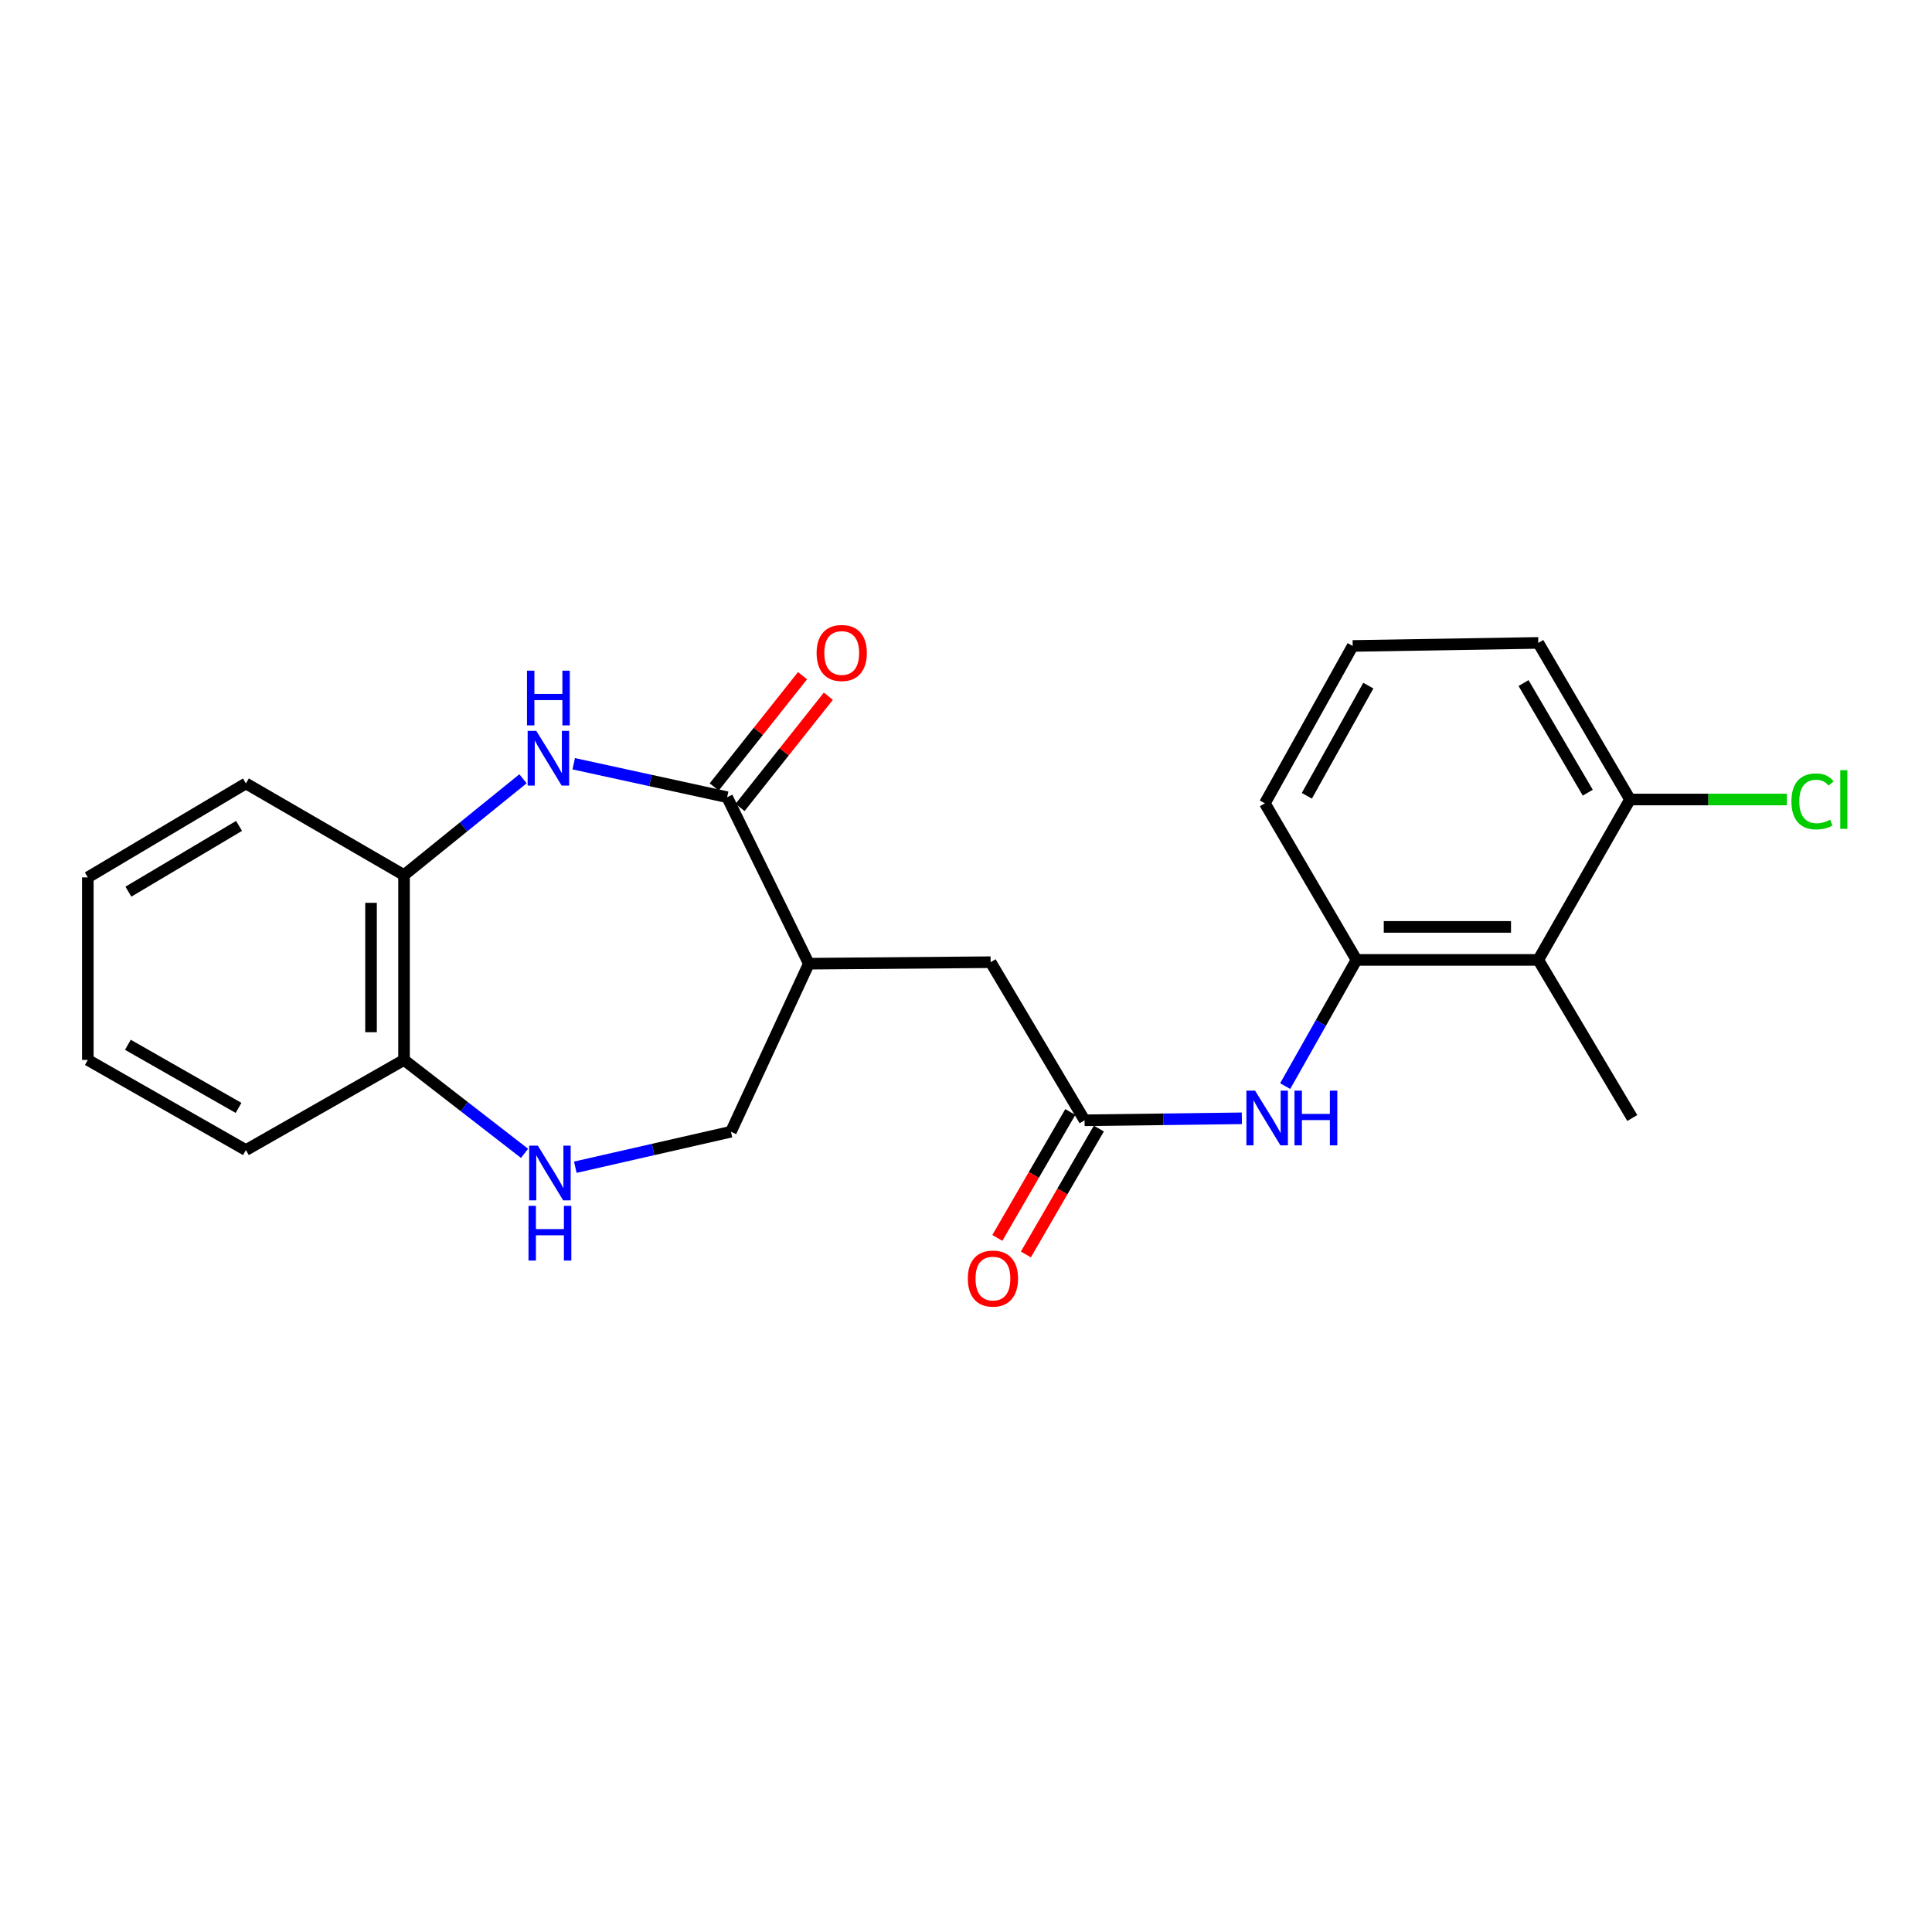 <?xml version='1.0' encoding='iso-8859-1'?>
<svg version='1.1' baseProfile='full'
              xmlns='http://www.w3.org/2000/svg'
                      xmlns:rdkit='http://www.rdkit.org/xml'
                      xmlns:xlink='http://www.w3.org/1999/xlink'
                  xml:space='preserve'
width='1000px' height='1000px' viewBox='0 0 1000 1000'>
<!-- END OF HEADER -->
<rect style='opacity:1.0;fill:#FFFFFF;stroke:none' width='1000' height='1000' x='0' y='0'> </rect>
<path class='bond-0' d='M 376.363,412.632 L 336.659,403.971' style='fill:none;fill-rule:evenodd;stroke:#000000;stroke-width:6px;stroke-linecap:butt;stroke-linejoin:miter;stroke-opacity:1' />
<path class='bond-0' d='M 336.659,403.971 L 296.956,395.309' style='fill:none;fill-rule:evenodd;stroke:#0000FF;stroke-width:6px;stroke-linecap:butt;stroke-linejoin:miter;stroke-opacity:1' />
<path class='bond-1' d='M 376.363,412.632 L 418.654,498.808' style='fill:none;fill-rule:evenodd;stroke:#000000;stroke-width:6px;stroke-linecap:butt;stroke-linejoin:miter;stroke-opacity:1' />
<path class='bond-11' d='M 383.052,417.941 L 405.905,389.147' style='fill:none;fill-rule:evenodd;stroke:#000000;stroke-width:6px;stroke-linecap:butt;stroke-linejoin:miter;stroke-opacity:1' />
<path class='bond-11' d='M 405.905,389.147 L 428.758,360.353' style='fill:none;fill-rule:evenodd;stroke:#FF0000;stroke-width:6px;stroke-linecap:butt;stroke-linejoin:miter;stroke-opacity:1' />
<path class='bond-11' d='M 369.674,407.323 L 392.527,378.529' style='fill:none;fill-rule:evenodd;stroke:#000000;stroke-width:6px;stroke-linecap:butt;stroke-linejoin:miter;stroke-opacity:1' />
<path class='bond-11' d='M 392.527,378.529 L 415.38,349.736' style='fill:none;fill-rule:evenodd;stroke:#FF0000;stroke-width:6px;stroke-linecap:butt;stroke-linejoin:miter;stroke-opacity:1' />
<path class='bond-7' d='M 270.705,403.091 L 239.915,428.021' style='fill:none;fill-rule:evenodd;stroke:#0000FF;stroke-width:6px;stroke-linecap:butt;stroke-linejoin:miter;stroke-opacity:1' />
<path class='bond-7' d='M 239.915,428.021 L 209.125,452.95' style='fill:none;fill-rule:evenodd;stroke:#000000;stroke-width:6px;stroke-linecap:butt;stroke-linejoin:miter;stroke-opacity:1' />
<path class='bond-8' d='M 418.654,498.808 L 512.754,498.03' style='fill:none;fill-rule:evenodd;stroke:#000000;stroke-width:6px;stroke-linecap:butt;stroke-linejoin:miter;stroke-opacity:1' />
<path class='bond-9' d='M 418.654,498.808 L 378.337,585.782' style='fill:none;fill-rule:evenodd;stroke:#000000;stroke-width:6px;stroke-linecap:butt;stroke-linejoin:miter;stroke-opacity:1' />
<path class='bond-2' d='M 297.779,604.153 L 338.058,594.968' style='fill:none;fill-rule:evenodd;stroke:#0000FF;stroke-width:6px;stroke-linecap:butt;stroke-linejoin:miter;stroke-opacity:1' />
<path class='bond-2' d='M 338.058,594.968 L 378.337,585.782' style='fill:none;fill-rule:evenodd;stroke:#000000;stroke-width:6px;stroke-linecap:butt;stroke-linejoin:miter;stroke-opacity:1' />
<path class='bond-23' d='M 271.507,596.973 L 240.316,572.794' style='fill:none;fill-rule:evenodd;stroke:#0000FF;stroke-width:6px;stroke-linecap:butt;stroke-linejoin:miter;stroke-opacity:1' />
<path class='bond-23' d='M 240.316,572.794 L 209.125,548.615' style='fill:none;fill-rule:evenodd;stroke:#000000;stroke-width:6px;stroke-linecap:butt;stroke-linejoin:miter;stroke-opacity:1' />
<path class='bond-3' d='M 796.209,496.844 L 702.119,496.844' style='fill:none;fill-rule:evenodd;stroke:#000000;stroke-width:6px;stroke-linecap:butt;stroke-linejoin:miter;stroke-opacity:1' />
<path class='bond-3' d='M 782.096,479.765 L 716.233,479.765' style='fill:none;fill-rule:evenodd;stroke:#000000;stroke-width:6px;stroke-linecap:butt;stroke-linejoin:miter;stroke-opacity:1' />
<path class='bond-12' d='M 796.209,496.844 L 843.681,413.818' style='fill:none;fill-rule:evenodd;stroke:#000000;stroke-width:6px;stroke-linecap:butt;stroke-linejoin:miter;stroke-opacity:1' />
<path class='bond-16' d='M 796.209,496.844 L 844.867,578.675' style='fill:none;fill-rule:evenodd;stroke:#000000;stroke-width:6px;stroke-linecap:butt;stroke-linejoin:miter;stroke-opacity:1' />
<path class='bond-4' d='M 702.119,496.844 L 683.665,529.505' style='fill:none;fill-rule:evenodd;stroke:#000000;stroke-width:6px;stroke-linecap:butt;stroke-linejoin:miter;stroke-opacity:1' />
<path class='bond-4' d='M 683.665,529.505 L 665.21,562.165' style='fill:none;fill-rule:evenodd;stroke:#0000FF;stroke-width:6px;stroke-linecap:butt;stroke-linejoin:miter;stroke-opacity:1' />
<path class='bond-15' d='M 702.119,496.844 L 654.695,415.792' style='fill:none;fill-rule:evenodd;stroke:#000000;stroke-width:6px;stroke-linecap:butt;stroke-linejoin:miter;stroke-opacity:1' />
<path class='bond-5' d='M 561.374,579.861 L 512.754,498.03' style='fill:none;fill-rule:evenodd;stroke:#000000;stroke-width:6px;stroke-linecap:butt;stroke-linejoin:miter;stroke-opacity:1' />
<path class='bond-6' d='M 561.374,579.861 L 602.076,579.35' style='fill:none;fill-rule:evenodd;stroke:#000000;stroke-width:6px;stroke-linecap:butt;stroke-linejoin:miter;stroke-opacity:1' />
<path class='bond-6' d='M 602.076,579.35 L 642.778,578.839' style='fill:none;fill-rule:evenodd;stroke:#0000FF;stroke-width:6px;stroke-linecap:butt;stroke-linejoin:miter;stroke-opacity:1' />
<path class='bond-13' d='M 553.985,575.579 L 535.103,608.156' style='fill:none;fill-rule:evenodd;stroke:#000000;stroke-width:6px;stroke-linecap:butt;stroke-linejoin:miter;stroke-opacity:1' />
<path class='bond-13' d='M 535.103,608.156 L 516.222,640.734' style='fill:none;fill-rule:evenodd;stroke:#FF0000;stroke-width:6px;stroke-linecap:butt;stroke-linejoin:miter;stroke-opacity:1' />
<path class='bond-13' d='M 568.762,584.143 L 549.88,616.721' style='fill:none;fill-rule:evenodd;stroke:#000000;stroke-width:6px;stroke-linecap:butt;stroke-linejoin:miter;stroke-opacity:1' />
<path class='bond-13' d='M 549.88,616.721 L 530.999,649.298' style='fill:none;fill-rule:evenodd;stroke:#FF0000;stroke-width:6px;stroke-linecap:butt;stroke-linejoin:miter;stroke-opacity:1' />
<path class='bond-10' d='M 209.125,452.95 L 209.125,548.615' style='fill:none;fill-rule:evenodd;stroke:#000000;stroke-width:6px;stroke-linecap:butt;stroke-linejoin:miter;stroke-opacity:1' />
<path class='bond-10' d='M 192.045,467.299 L 192.045,534.265' style='fill:none;fill-rule:evenodd;stroke:#000000;stroke-width:6px;stroke-linecap:butt;stroke-linejoin:miter;stroke-opacity:1' />
<path class='bond-18' d='M 209.125,452.95 L 127.285,405.506' style='fill:none;fill-rule:evenodd;stroke:#000000;stroke-width:6px;stroke-linecap:butt;stroke-linejoin:miter;stroke-opacity:1' />
<path class='bond-20' d='M 209.125,548.615 L 127.285,595.28' style='fill:none;fill-rule:evenodd;stroke:#000000;stroke-width:6px;stroke-linecap:butt;stroke-linejoin:miter;stroke-opacity:1' />
<path class='bond-14' d='M 843.681,413.818 L 884.275,413.818' style='fill:none;fill-rule:evenodd;stroke:#000000;stroke-width:6px;stroke-linecap:butt;stroke-linejoin:miter;stroke-opacity:1' />
<path class='bond-14' d='M 884.275,413.818 L 924.869,413.818' style='fill:none;fill-rule:evenodd;stroke:#00CC00;stroke-width:6px;stroke-linecap:butt;stroke-linejoin:miter;stroke-opacity:1' />
<path class='bond-25' d='M 843.681,413.818 L 796.209,332.766' style='fill:none;fill-rule:evenodd;stroke:#000000;stroke-width:6px;stroke-linecap:butt;stroke-linejoin:miter;stroke-opacity:1' />
<path class='bond-25' d='M 821.823,410.292 L 788.592,353.556' style='fill:none;fill-rule:evenodd;stroke:#000000;stroke-width:6px;stroke-linecap:butt;stroke-linejoin:miter;stroke-opacity:1' />
<path class='bond-17' d='M 654.695,415.792 L 700.146,334.341' style='fill:none;fill-rule:evenodd;stroke:#000000;stroke-width:6px;stroke-linecap:butt;stroke-linejoin:miter;stroke-opacity:1' />
<path class='bond-17' d='M 676.427,411.897 L 708.243,354.881' style='fill:none;fill-rule:evenodd;stroke:#000000;stroke-width:6px;stroke-linecap:butt;stroke-linejoin:miter;stroke-opacity:1' />
<path class='bond-19' d='M 700.146,334.341 L 796.209,332.766' style='fill:none;fill-rule:evenodd;stroke:#000000;stroke-width:6px;stroke-linecap:butt;stroke-linejoin:miter;stroke-opacity:1' />
<path class='bond-21' d='M 127.285,405.506 L 45.455,454.136' style='fill:none;fill-rule:evenodd;stroke:#000000;stroke-width:6px;stroke-linecap:butt;stroke-linejoin:miter;stroke-opacity:1' />
<path class='bond-21' d='M 123.736,427.483 L 66.455,461.524' style='fill:none;fill-rule:evenodd;stroke:#000000;stroke-width:6px;stroke-linecap:butt;stroke-linejoin:miter;stroke-opacity:1' />
<path class='bond-24' d='M 127.285,595.28 L 45.455,548.615' style='fill:none;fill-rule:evenodd;stroke:#000000;stroke-width:6px;stroke-linecap:butt;stroke-linejoin:miter;stroke-opacity:1' />
<path class='bond-24' d='M 123.471,573.444 L 66.19,540.778' style='fill:none;fill-rule:evenodd;stroke:#000000;stroke-width:6px;stroke-linecap:butt;stroke-linejoin:miter;stroke-opacity:1' />
<path class='bond-22' d='M 45.455,454.136 L 45.455,548.615' style='fill:none;fill-rule:evenodd;stroke:#000000;stroke-width:6px;stroke-linecap:butt;stroke-linejoin:miter;stroke-opacity:1' />
<path  class='atom-1' d='M 277.588 378.29
L 286.868 393.29
Q 287.788 394.77, 289.268 397.45
Q 290.748 400.13, 290.828 400.29
L 290.828 378.29
L 294.588 378.29
L 294.588 406.61
L 290.708 406.61
L 280.748 390.21
Q 279.588 388.29, 278.348 386.09
Q 277.148 383.89, 276.788 383.21
L 276.788 406.61
L 273.108 406.61
L 273.108 378.29
L 277.588 378.29
' fill='#0000FF'/>
<path  class='atom-1' d='M 272.768 347.138
L 276.608 347.138
L 276.608 359.178
L 291.088 359.178
L 291.088 347.138
L 294.928 347.138
L 294.928 375.458
L 291.088 375.458
L 291.088 362.378
L 276.608 362.378
L 276.608 375.458
L 272.768 375.458
L 272.768 347.138
' fill='#0000FF'/>
<path  class='atom-3' d='M 278.376 592.99
L 287.656 607.99
Q 288.576 609.47, 290.056 612.15
Q 291.536 614.83, 291.616 614.99
L 291.616 592.99
L 295.376 592.99
L 295.376 621.31
L 291.496 621.31
L 281.536 604.91
Q 280.376 602.99, 279.136 600.79
Q 277.936 598.59, 277.576 597.91
L 277.576 621.31
L 273.896 621.31
L 273.896 592.99
L 278.376 592.99
' fill='#0000FF'/>
<path  class='atom-3' d='M 273.556 624.142
L 277.396 624.142
L 277.396 636.182
L 291.876 636.182
L 291.876 624.142
L 295.716 624.142
L 295.716 652.462
L 291.876 652.462
L 291.876 639.382
L 277.396 639.382
L 277.396 652.462
L 273.556 652.462
L 273.556 624.142
' fill='#0000FF'/>
<path  class='atom-7' d='M 649.621 564.515
L 658.901 579.515
Q 659.821 580.995, 661.301 583.675
Q 662.781 586.355, 662.861 586.515
L 662.861 564.515
L 666.621 564.515
L 666.621 592.835
L 662.741 592.835
L 652.781 576.435
Q 651.621 574.515, 650.381 572.315
Q 649.181 570.115, 648.821 569.435
L 648.821 592.835
L 645.141 592.835
L 645.141 564.515
L 649.621 564.515
' fill='#0000FF'/>
<path  class='atom-7' d='M 670.021 564.515
L 673.861 564.515
L 673.861 576.555
L 688.341 576.555
L 688.341 564.515
L 692.181 564.515
L 692.181 592.835
L 688.341 592.835
L 688.341 579.755
L 673.861 579.755
L 673.861 592.835
L 670.021 592.835
L 670.021 564.515
' fill='#0000FF'/>
<path  class='atom-12' d='M 422.677 337.979
Q 422.677 331.179, 426.037 327.379
Q 429.397 323.579, 435.677 323.579
Q 441.957 323.579, 445.317 327.379
Q 448.677 331.179, 448.677 337.979
Q 448.677 344.859, 445.277 348.779
Q 441.877 352.659, 435.677 352.659
Q 429.437 352.659, 426.037 348.779
Q 422.677 344.899, 422.677 337.979
M 435.677 349.459
Q 439.997 349.459, 442.317 346.579
Q 444.677 343.659, 444.677 337.979
Q 444.677 332.419, 442.317 329.619
Q 439.997 326.779, 435.677 326.779
Q 431.357 326.779, 428.997 329.579
Q 426.677 332.379, 426.677 337.979
Q 426.677 343.699, 428.997 346.579
Q 431.357 349.459, 435.677 349.459
' fill='#FF0000'/>
<path  class='atom-14' d='M 500.94 661.781
Q 500.94 654.981, 504.3 651.181
Q 507.66 647.381, 513.94 647.381
Q 520.22 647.381, 523.58 651.181
Q 526.94 654.981, 526.94 661.781
Q 526.94 668.661, 523.54 672.581
Q 520.14 676.461, 513.94 676.461
Q 507.7 676.461, 504.3 672.581
Q 500.94 668.701, 500.94 661.781
M 513.94 673.261
Q 518.26 673.261, 520.58 670.381
Q 522.94 667.461, 522.94 661.781
Q 522.94 656.221, 520.58 653.421
Q 518.26 650.581, 513.94 650.581
Q 509.62 650.581, 507.26 653.381
Q 504.94 656.181, 504.94 661.781
Q 504.94 667.501, 507.26 670.381
Q 509.62 673.261, 513.94 673.261
' fill='#FF0000'/>
<path  class='atom-15' d='M 927.231 414.798
Q 927.231 407.758, 930.511 404.078
Q 933.831 400.358, 940.111 400.358
Q 945.951 400.358, 949.071 404.478
L 946.431 406.638
Q 944.151 403.638, 940.111 403.638
Q 935.831 403.638, 933.551 406.518
Q 931.311 409.358, 931.311 414.798
Q 931.311 420.398, 933.631 423.278
Q 935.991 426.158, 940.551 426.158
Q 943.671 426.158, 947.311 424.278
L 948.431 427.278
Q 946.951 428.238, 944.711 428.798
Q 942.471 429.358, 939.991 429.358
Q 933.831 429.358, 930.511 425.598
Q 927.231 421.838, 927.231 414.798
' fill='#00CC00'/>
<path  class='atom-15' d='M 952.511 398.638
L 956.191 398.638
L 956.191 428.998
L 952.511 428.998
L 952.511 398.638
' fill='#00CC00'/>
</svg>
